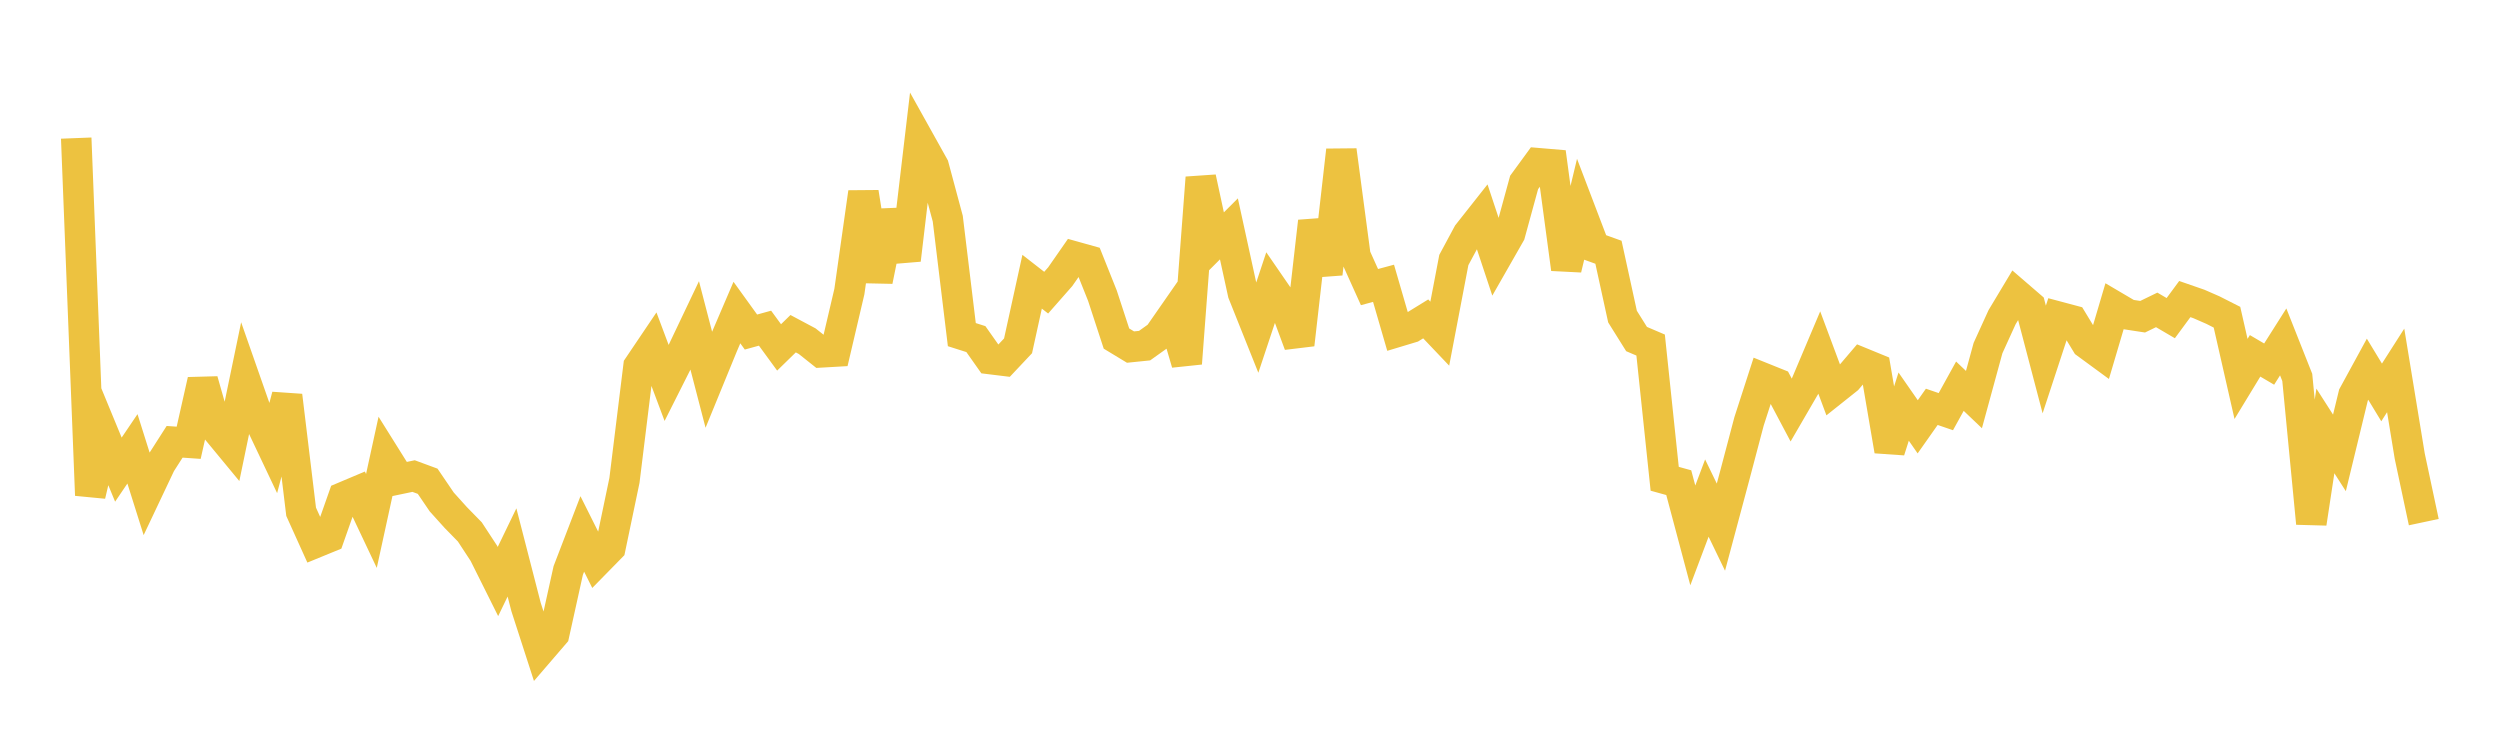 <svg width="164" height="48" xmlns="http://www.w3.org/2000/svg" xmlns:xlink="http://www.w3.org/1999/xlink"><path fill="none" stroke="rgb(237,194,64)" stroke-width="2" d="M5,9.059L5.922,32.489L6.844,28.573L7.766,30.808L8.689,29.443L9.611,32.37L10.533,30.423L11.455,28.982L12.377,29.046L13.299,24.953L14.222,28.198L15.144,29.314L16.066,24.872L16.988,27.504L17.91,29.449L18.832,25.953L19.754,33.572L20.677,35.614L21.599,35.236L22.521,32.615L23.443,32.226L24.365,34.174L25.287,29.948L26.21,31.423L27.132,31.23L28.054,31.57L28.976,32.926L29.898,33.949L30.82,34.892L31.743,36.3L32.665,38.148L33.587,36.24L34.509,39.819L35.431,42.669L36.353,41.597L37.275,37.429L38.198,35.026L39.12,36.869L40.042,35.928L40.964,31.512L41.886,24.029L42.808,22.662L43.731,25.124L44.653,23.293L45.575,21.356L46.497,24.905L47.419,22.655L48.341,20.504L49.263,21.782L50.186,21.528L51.108,22.79L52.03,21.891L52.952,22.382L53.874,23.115L54.796,23.062L55.719,19.127L56.641,12.62L57.563,18.423L58.485,13.882L59.407,17.051L60.329,9.256L61.251,10.909L62.174,14.346L63.096,21.952L64.018,22.245L64.94,23.553L65.862,23.666L66.784,22.687L67.707,18.481L68.629,19.199L69.551,18.151L70.473,16.825L71.395,17.083L72.317,19.39L73.24,22.21L74.162,22.768L75.084,22.674L76.006,22.016L76.928,20.69L77.85,23.839L78.772,11.656L79.695,15.936L80.617,15.014L81.539,19.237L82.461,21.543L83.383,18.771L84.305,20.111L85.228,22.605L86.15,14.526L87.072,17.959L87.994,9.859L88.916,16.79L89.838,18.833L90.76,18.585L91.683,21.765L92.605,21.487L93.527,20.919L94.449,21.888L95.371,17.057L96.293,15.342L97.216,14.173L98.138,16.951L99.06,15.336L99.982,11.969L100.904,10.706L101.826,10.784L102.749,17.644L103.671,13.797L104.593,16.215L105.515,16.547L106.437,20.768L107.359,22.242L108.281,22.635L109.204,31.408L110.126,31.663L111.048,35.123L111.97,32.673L112.892,34.581L113.814,31.138L114.737,27.643L115.659,24.791L116.581,25.162L117.503,26.901L118.425,25.314L119.347,23.133L120.269,25.606L121.192,24.871L122.114,23.789L123.036,24.167L123.958,29.571L124.88,26.673L125.802,27.999L126.725,26.688L127.647,27.004L128.569,25.334L129.491,26.212L130.413,22.835L131.335,20.81L132.257,19.274L133.18,20.07L134.102,23.582L135.024,20.773L135.946,21.019L136.868,22.537L137.79,23.213L138.713,20.093L139.635,20.636L140.557,20.777L141.479,20.329L142.401,20.87L143.323,19.619L144.246,19.939L145.168,20.342L146.09,20.809L147.012,24.859L147.934,23.343L148.856,23.885L149.778,22.429L150.701,24.759L151.623,34.33L152.545,28.269L153.467,29.71L154.389,25.911L155.311,24.221L156.234,25.743L157.156,24.299L158.078,29.919L159,34.251"></path></svg>